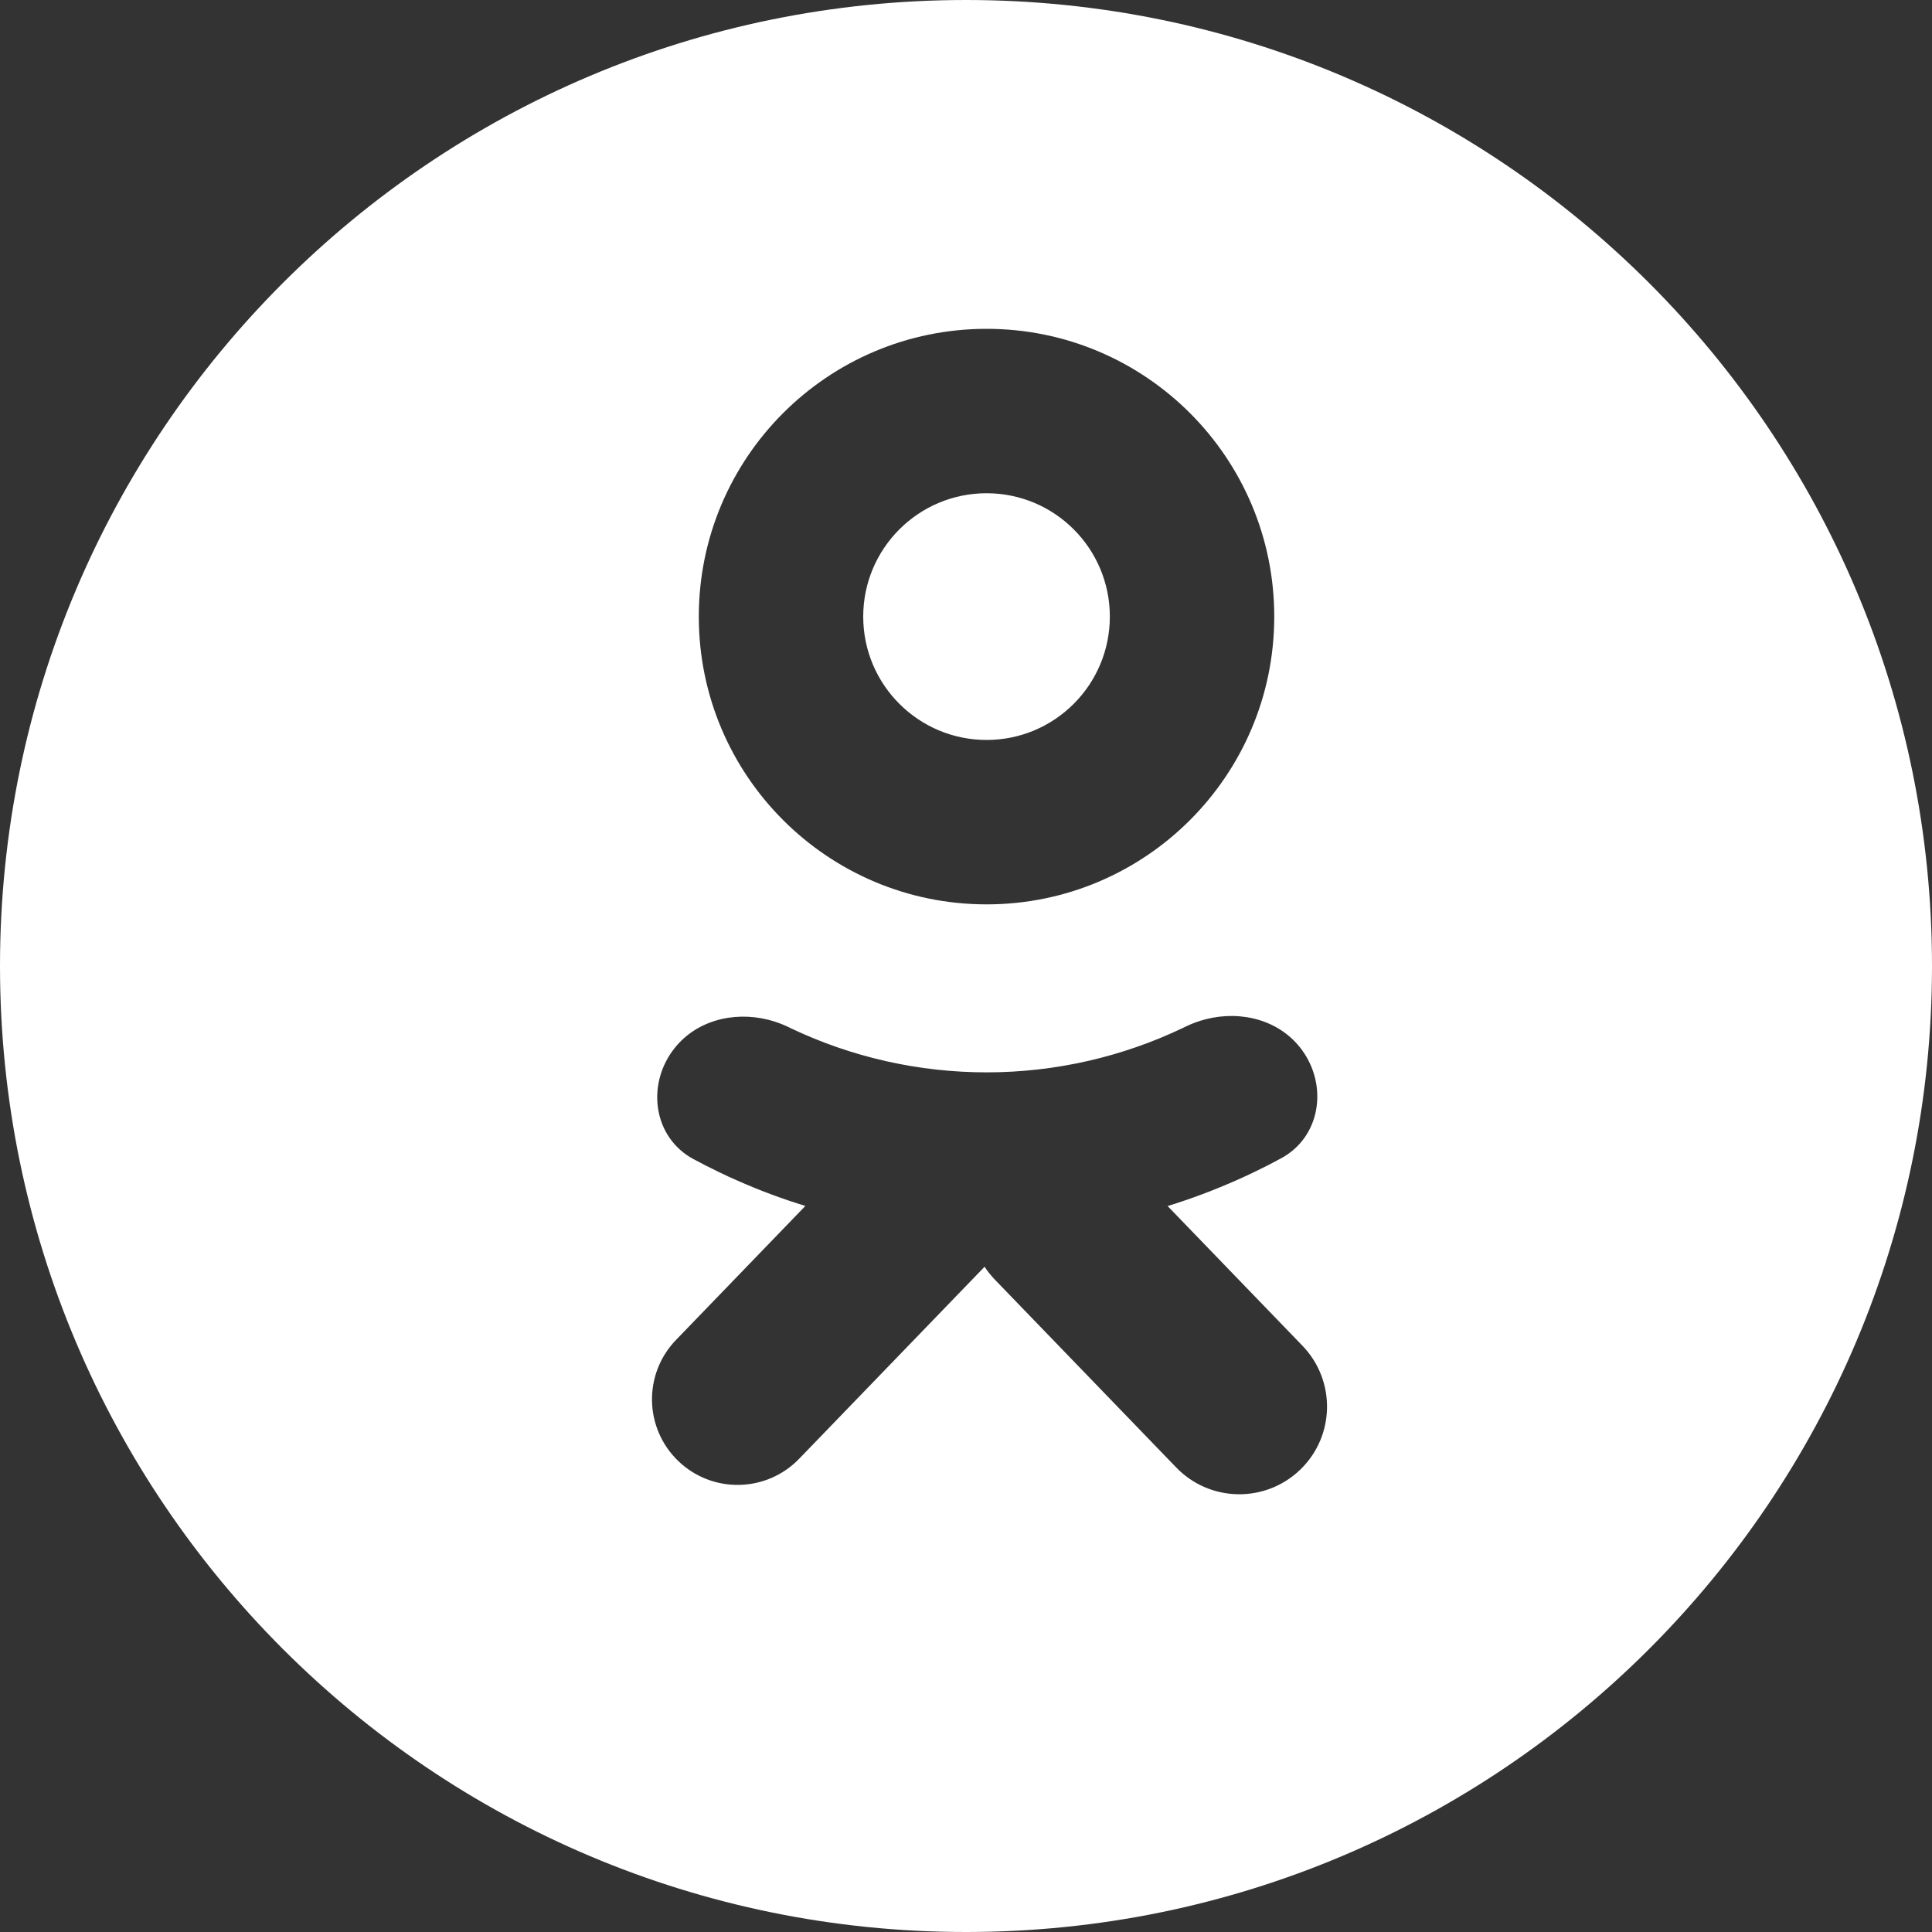 <?xml version="1.0" encoding="UTF-8"?> <svg xmlns="http://www.w3.org/2000/svg" width="20" height="20" viewBox="0 0 20 20" fill="none"><rect x="0" y="0" width="20" height="20" fill="#333333" stroke="none"/><g clip-path="url(#clip0_919_54)"><path fill-rule="evenodd" clip-rule="evenodd" d="M20 10C20 15.523 15.523 20 10 20C4.477 20 0 15.523 0 10C0 4.477 4.477 0 10 0C15.523 0 20 4.477 20 10ZM10.213 7.66C10.918 7.66 11.489 7.088 11.489 6.383C11.489 5.678 10.918 5.106 10.213 5.106C9.508 5.106 8.936 5.678 8.936 6.383C8.936 7.088 9.508 7.66 10.213 7.66ZM10.213 9.362C11.858 9.362 13.191 8.028 13.191 6.383C13.191 4.738 11.858 3.404 10.213 3.404C8.568 3.404 7.234 4.738 7.234 6.383C7.234 8.028 8.568 9.362 10.213 9.362ZM10.22 11.101C10.926 11.1 11.619 10.941 12.25 10.639L12.276 10.626C12.343 10.594 12.412 10.569 12.482 10.551C12.85 10.457 13.252 10.559 13.479 10.871C13.749 11.243 13.669 11.769 13.265 11.989C13.179 12.036 13.092 12.081 13.004 12.123C12.937 12.156 12.87 12.187 12.802 12.217C12.569 12.32 12.331 12.41 12.087 12.485L13.482 13.93C13.831 14.291 13.821 14.866 13.46 15.214C13.099 15.562 12.524 15.552 12.176 15.191L10.299 13.247C10.259 13.205 10.223 13.16 10.192 13.113C10.188 13.117 10.184 13.121 10.181 13.125L8.273 15.101C7.933 15.453 7.372 15.463 7.02 15.123C6.668 14.783 6.658 14.223 6.998 13.871L8.337 12.484C8.1 12.411 7.867 12.325 7.64 12.224C7.572 12.195 7.505 12.164 7.438 12.131C7.35 12.089 7.263 12.044 7.177 11.998C6.772 11.779 6.691 11.253 6.96 10.881C7.186 10.568 7.587 10.464 7.955 10.557C8.026 10.575 8.095 10.6 8.162 10.632L8.188 10.645C8.819 10.945 9.513 11.102 10.22 11.101Z" fill="white"></path></g><defs><clipPath id="clip0_919_54"><rect width="20" height="20" fill="white"></rect></clipPath></defs></svg> 